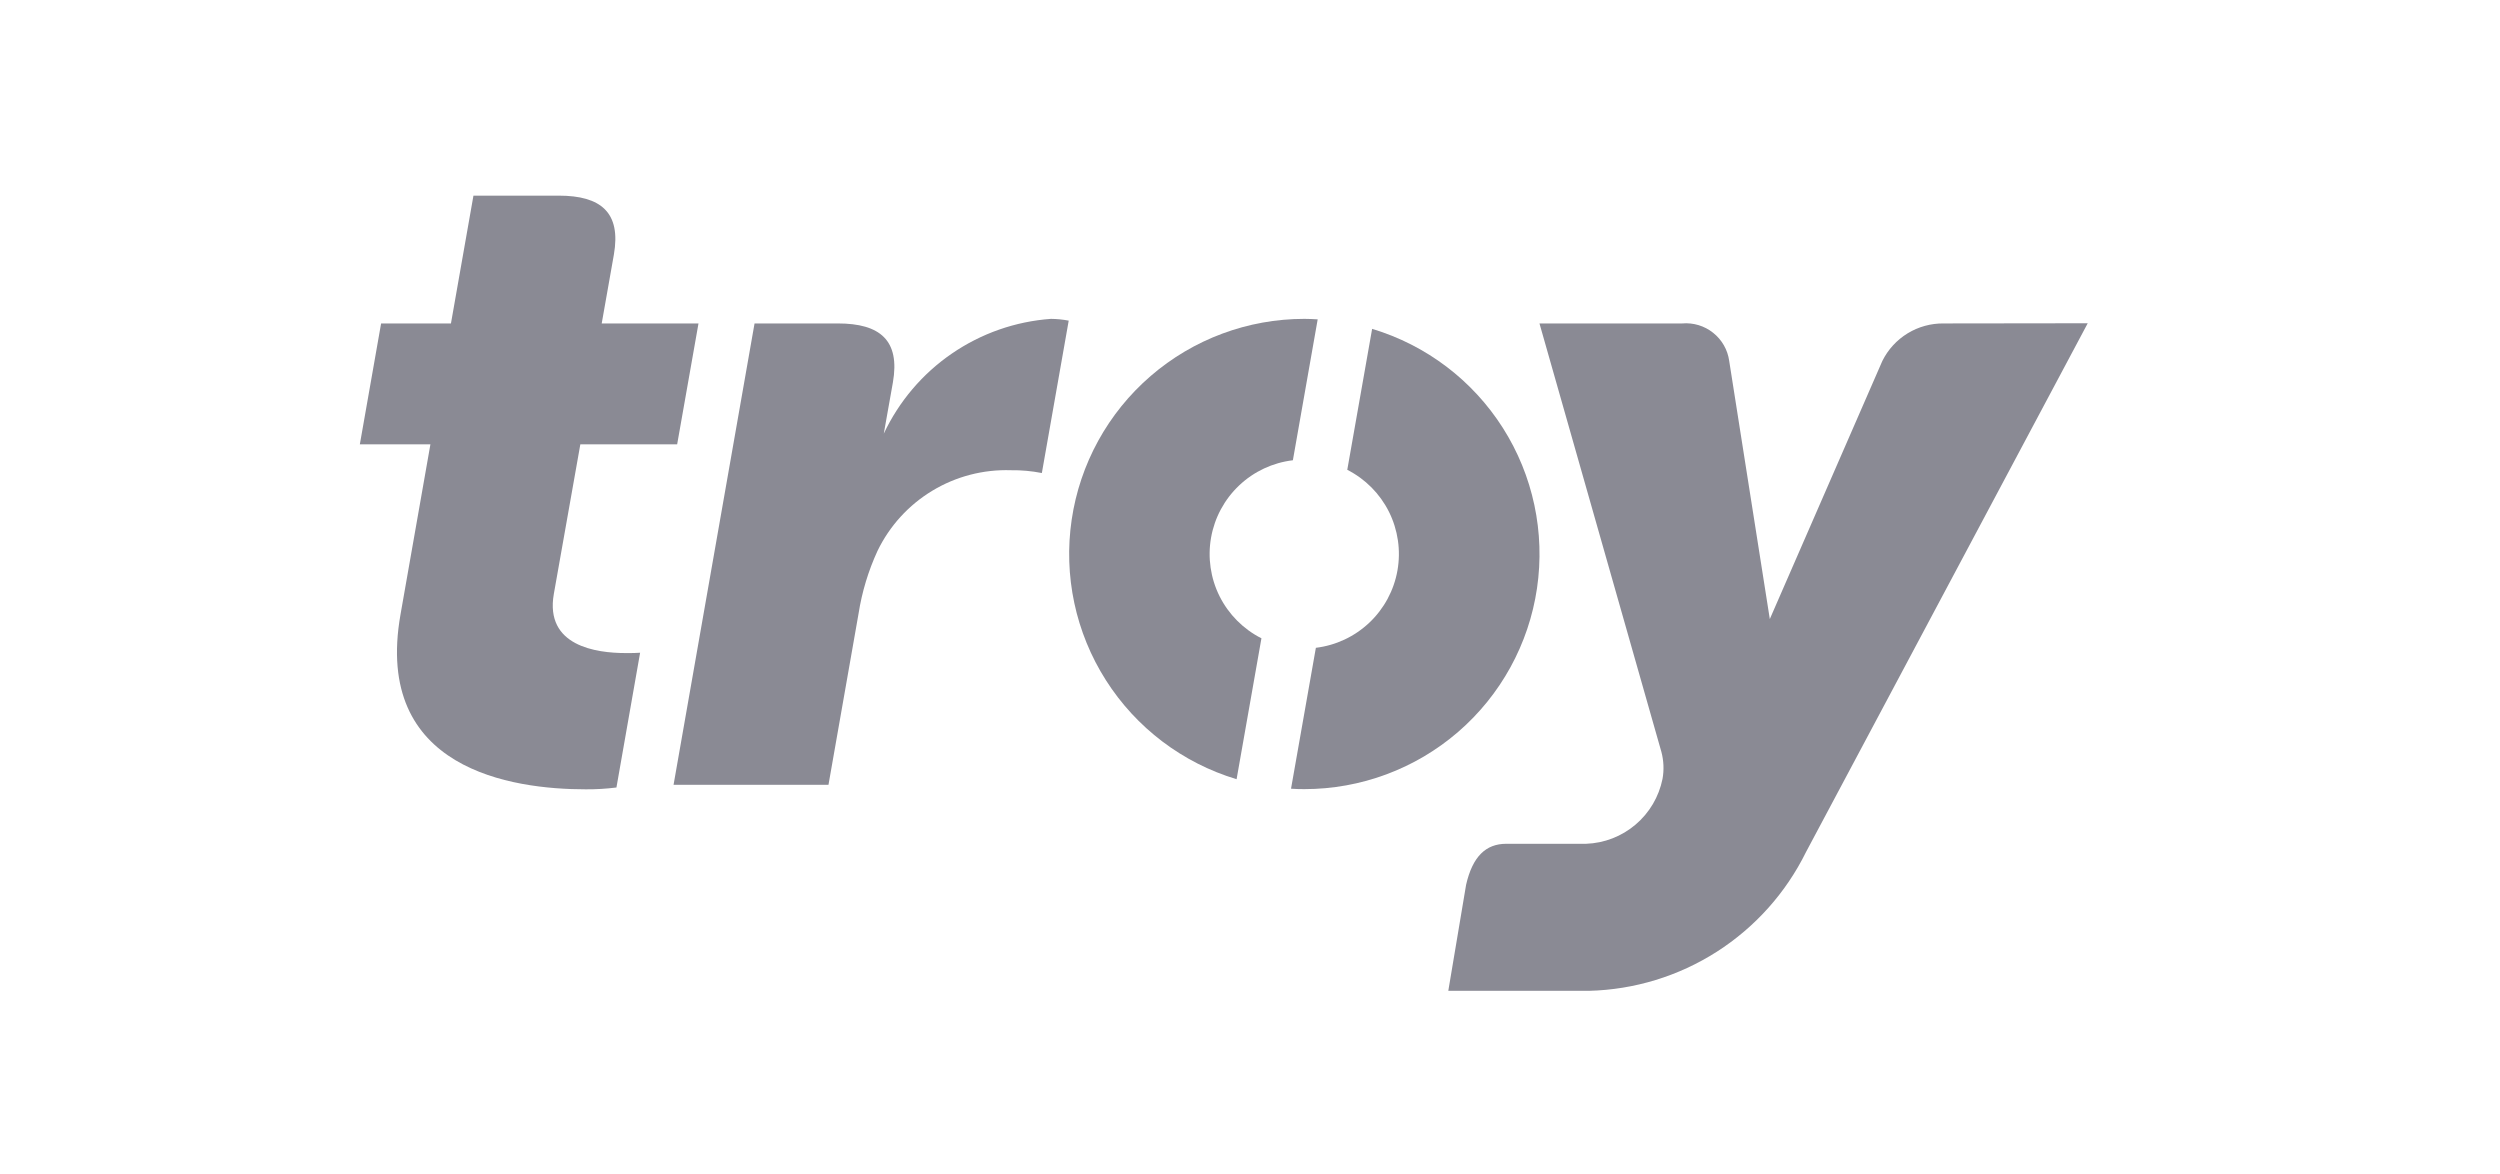 <svg width="66" height="31" viewBox="0 0 66 31" fill="none" xmlns="http://www.w3.org/2000/svg">
<g id="TROY">
<mask id="mask0_10160_29276" style="mask-type:alpha" maskUnits="userSpaceOnUse" x="0" y="0" width="66" height="31">
<rect id="Rectangle 18890" x="0.5" y="0.165" width="65" height="30" fill="#D9D9D9"/>
</mask>
<g mask="url(#mask0_10160_29276)">
<g id="Group 8658">
<path id="Path 6596" fill-rule="evenodd" clip-rule="evenodd" d="M51.312 8.539C50.976 8.535 50.646 8.626 50.36 8.801C50.074 8.976 49.843 9.229 49.694 9.529L46.723 16.343L45.651 9.529C45.611 9.236 45.459 8.97 45.227 8.786C44.996 8.601 44.702 8.513 44.407 8.539H40.642L43.862 19.854C43.923 20.087 43.933 20.329 43.89 20.565C43.795 21.035 43.544 21.46 43.178 21.77C42.812 22.081 42.353 22.259 41.873 22.276H39.765C39.23 22.276 38.877 22.607 38.705 23.358L38.235 26.158H41.949C43.148 26.128 44.315 25.771 45.325 25.125C46.335 24.479 47.149 23.569 47.679 22.493L55.116 8.534L51.312 8.539Z" fill="#8A8A94"/>
<path id="Path 6597" fill-rule="evenodd" clip-rule="evenodd" d="M14.752 5.165C15.864 5.165 16.401 5.609 16.206 6.724L15.885 8.54H18.44L17.877 11.73H15.321L14.621 15.681C14.38 17.058 15.743 17.241 16.521 17.241C16.677 17.241 16.806 17.241 16.899 17.232L16.274 20.79C16.004 20.824 15.733 20.84 15.461 20.838C13.521 20.838 9.851 20.318 10.573 16.224L11.363 11.73H9.5L10.061 8.54H11.905L12.499 5.165H14.752Z" fill="#8A8A94"/>
<path id="Path 6598" fill-rule="evenodd" clip-rule="evenodd" d="M36.224 8.683L35.568 12.403C36.044 12.645 36.43 13.034 36.669 13.512C36.907 13.991 36.986 14.533 36.893 15.06C36.8 15.586 36.541 16.068 36.153 16.436C35.765 16.804 35.269 17.038 34.739 17.102L34.083 20.822C34.199 20.83 34.317 20.833 34.434 20.833C35.924 20.833 37.364 20.298 38.492 19.325C39.62 18.351 40.36 17.004 40.577 15.53C40.794 14.056 40.474 12.553 39.675 11.296C38.876 10.039 37.651 9.111 36.224 8.682" fill="#8A8A94"/>
<path id="Path 6599" fill-rule="evenodd" clip-rule="evenodd" d="M33.302 16.851C32.824 16.61 32.437 16.22 32.197 15.742C31.958 15.263 31.879 14.72 31.972 14.193C32.065 13.666 32.325 13.183 32.714 12.815C33.103 12.447 33.6 12.214 34.132 12.151L34.787 8.431C34.67 8.424 34.552 8.418 34.435 8.418C32.945 8.418 31.505 8.953 30.377 9.927C29.249 10.901 28.509 12.248 28.292 13.722C28.075 15.196 28.395 16.699 29.195 17.956C29.994 19.214 31.219 20.142 32.646 20.571L33.302 16.851Z" fill="#8A8A94"/>
<path id="Path 6600" fill-rule="evenodd" clip-rule="evenodd" d="M19.92 8.539H22.12C23.232 8.539 23.767 8.984 23.572 10.099L23.332 11.448C23.733 10.597 24.352 9.867 25.128 9.335C25.904 8.802 26.807 8.486 27.745 8.418C27.903 8.42 28.06 8.435 28.214 8.465L27.505 12.488C27.236 12.435 26.963 12.41 26.689 12.414C25.959 12.39 25.237 12.578 24.612 12.956C23.986 13.334 23.484 13.886 23.166 14.544C22.924 15.07 22.756 15.626 22.666 16.198L21.872 20.718H17.782L19.92 8.539Z" fill="#8A8A94"/>
</g>
</g>
</g>
</svg>

